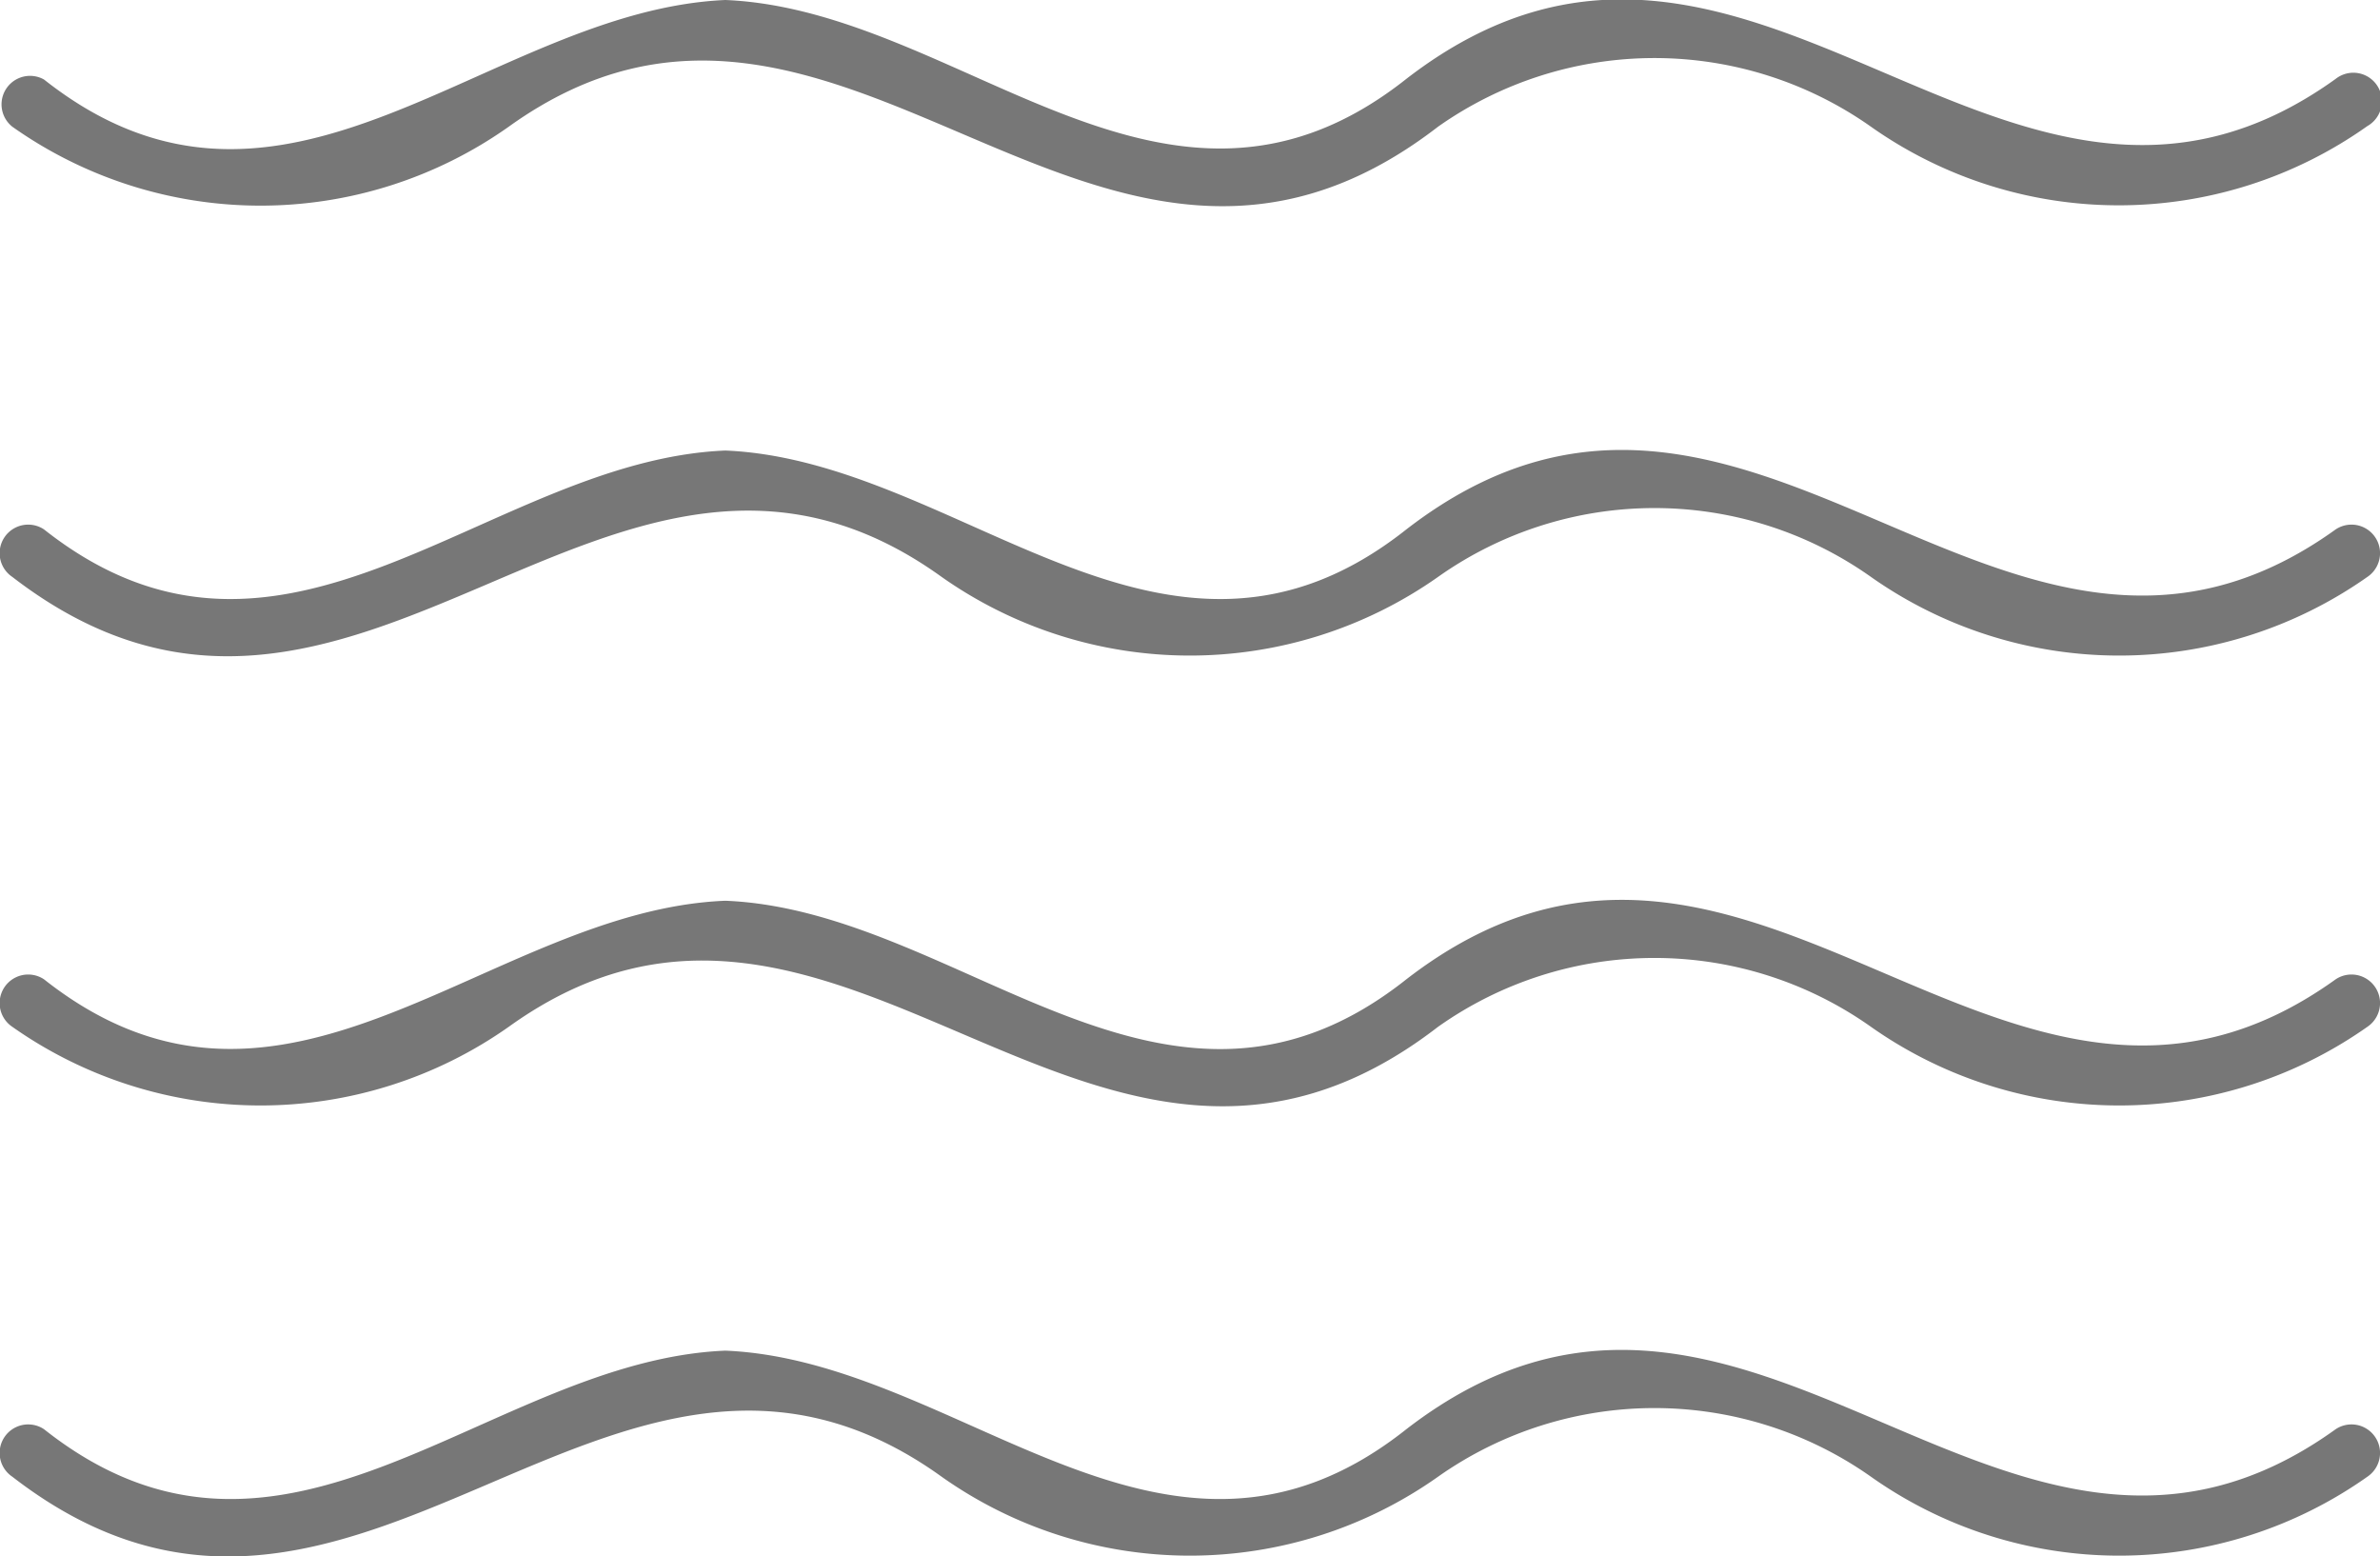 <svg  xmlns="http://www.w3.org/2000/svg" viewBox="0 0 75.14 49.12"><defs><style>.cls-1{fill:#777777;}</style></defs><path class="cls-1" d="M22.9,0c7.46.31,13.91,8.5,21.5,2.49,10.84-8.37,18.86,7.53,29.34,0a.9.9,0,1,1,1,1.49A13.57,13.57,0,0,1,59.07,4,11.86,11.86,0,0,0,45.4,4C34.55,12.37,26.55-3.53,16.06,4A13.57,13.57,0,0,1,.39,4a.9.9,0,0,1,1-1.49C9,8.52,15.41.33,22.9,0Z"/><path class="cls-1" d="M22.9,14.22c7.46.31,13.91,8.5,21.5,2.49,10.84-8.37,18.86,7.53,29.34,0a.9.9,0,0,1,1,1.5,13.61,13.61,0,0,1-15.67,0,11.83,11.83,0,0,0-13.67,0,13.61,13.61,0,0,1-15.67,0c-10.48-7.54-18.49,8.36-29.34,0a.9.9,0,0,1,1-1.5C9,22.72,15.41,14.53,22.9,14.22Z"/><path class="cls-1" d="M22.9,28.43c7.46.3,13.91,8.5,21.5,2.48,10.84-8.37,18.86,7.53,29.34,0a.9.9,0,1,1,1,1.5,13.61,13.61,0,0,1-15.67,0,11.83,11.83,0,0,0-13.67,0c-10.85,8.37-18.85-7.54-29.34,0a13.61,13.61,0,0,1-15.67,0,.9.9,0,0,1,1-1.5C9,36.92,15.41,28.73,22.9,28.43Z"/><path class="cls-1" d="M22.9,42.63c7.46.31,13.91,8.5,21.5,2.48,10.84-8.36,18.86,7.54,29.34,0a.9.9,0,1,1,1,1.5,13.57,13.57,0,0,1-15.67,0,11.86,11.86,0,0,0-13.67,0,13.57,13.57,0,0,1-15.67,0C19.25,39.08,11.24,55,.39,46.61a.9.9,0,0,1,1-1.5C9,51.13,15.41,42.94,22.9,42.63Z"/></svg>